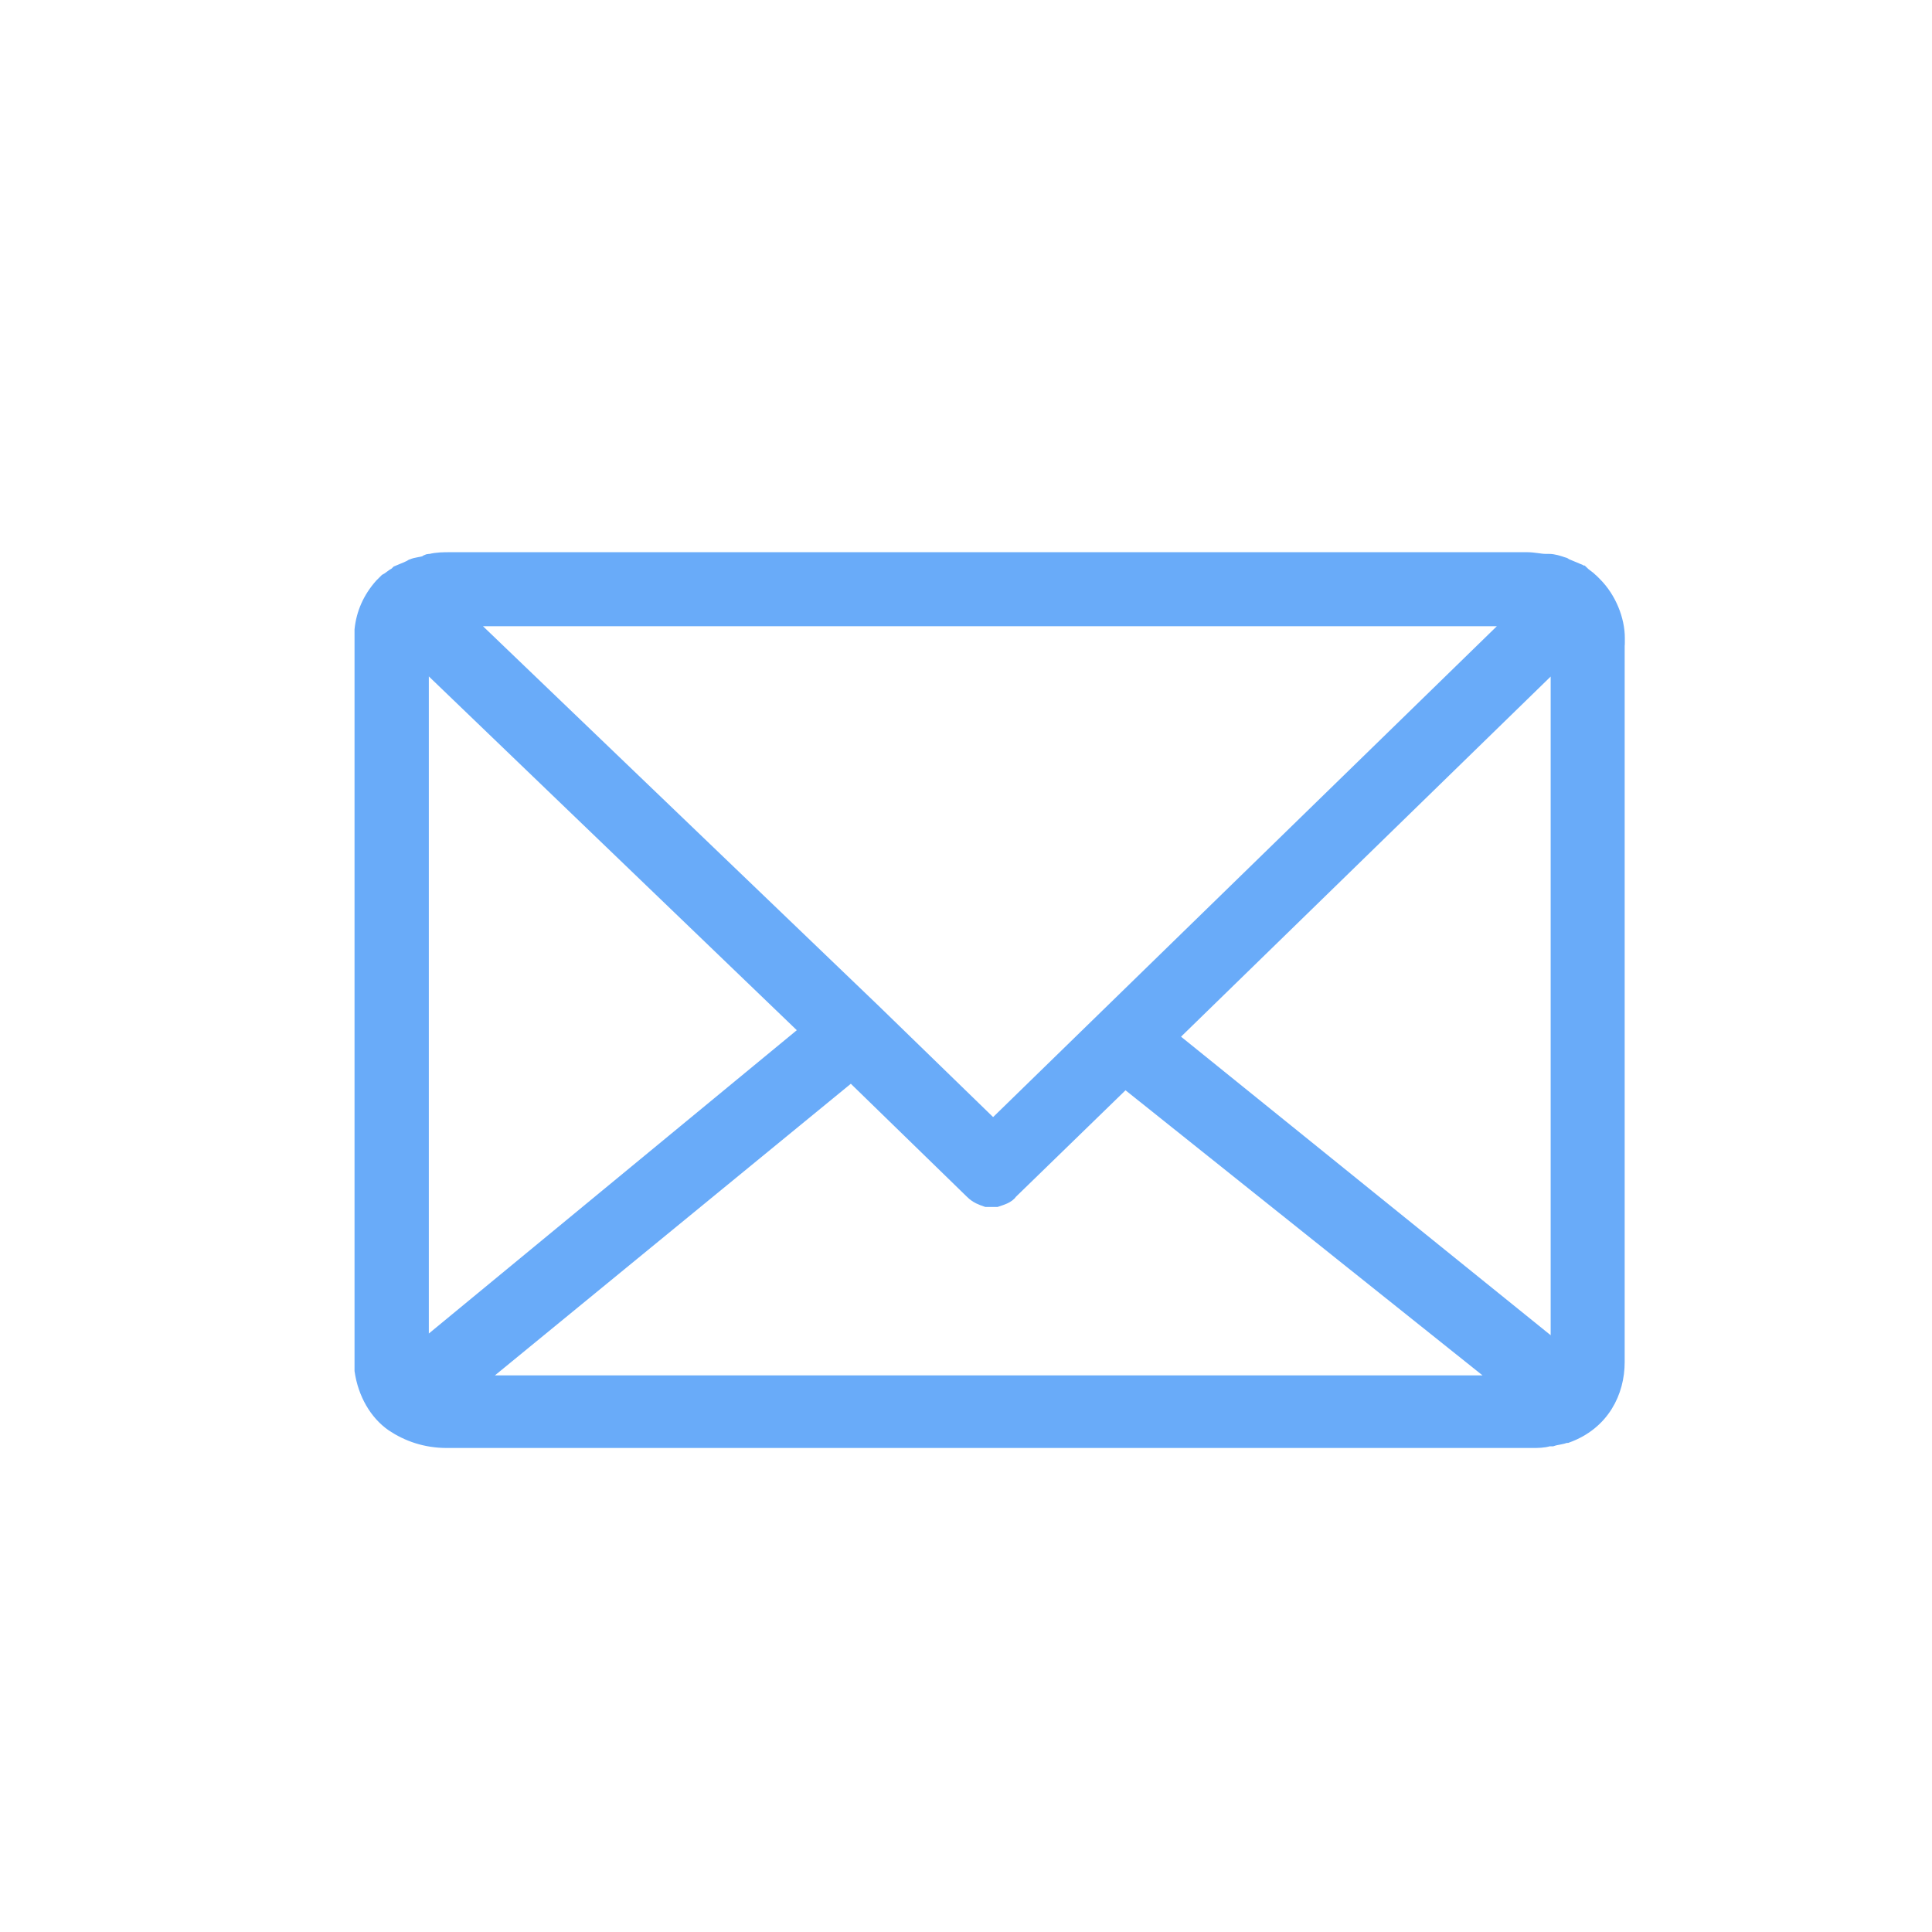 <?xml version="1.0" encoding="utf-8"?>
<!-- Generator: Adobe Illustrator 17.0.0, SVG Export Plug-In . SVG Version: 6.00 Build 0)  -->
<!DOCTYPE svg PUBLIC "-//W3C//DTD SVG 1.1//EN" "http://www.w3.org/Graphics/SVG/1.1/DTD/svg11.dtd">
<svg version="1.1" id="Capa_1" xmlns="http://www.w3.org/2000/svg" xmlns:xlink="http://www.w3.org/1999/xlink" x="0px" y="0px"
	 width="740px" height="740px" viewBox="-70.66 45.445 740 740" enable-background="new -70.66 45.445 740 740"
	 xml:space="preserve">
<g>
	<path fill="#69ABF9" stroke="#69ABF9" stroke-width="5" stroke-miterlimit="10" d="M549.187,291.691v-1.872
		c0-6.962-3.16-15.153-8.835-20.828l-0.644-0.644c0,0-0.644,0-0.644-0.644c-1.287-1.287-2.516-1.872-3.802-3.16
		c-0.644,0-0.644-0.644-1.287-0.644c-1.287-0.644-3.16-1.287-4.447-1.872c-0.644,0-0.644-0.644-1.287-0.644
		c-1.872-0.644-3.802-1.287-5.675-1.287c-0.644,0-0.644,0-1.287,0c-1.872,0-4.446-0.644-6.962-0.644H101.797
		c-2.516,0-5.031,0-7.606,0.644c-0.644,0-1.287,0-1.872,0.644c-1.872,0.644-3.803,0.644-5.031,1.287
		c-0.644,0-0.644,0.644-1.287,0.644c-1.287,0.644-3.16,1.287-4.447,1.872l-0.644,0.644c-1.287,0.644-2.516,1.872-3.803,2.516
		c-0.644,0.644-1.287,1.287-1.872,1.872c-4.444,5.032-6.96,10.765-7.604,17.084c0,0.644,0,0.644,0,1.287v281.176
		c0,0.644,0,0.644,0,1.287c1.287,8.835,5.675,16.44,11.993,20.828c5.675,3.802,12.637,6.319,20.828,6.319h415.153c0,0,0,0,0.644,0
		l0,0c1.872,0,4.446,0,6.318-0.644c0.644,0,0.644,0,1.287,0c1.872-0.644,3.803-0.644,5.031-1.287h0.644
		c13.924-5.031,19.599-17.084,19.599-28.434v-1.872v-0.644v-0.644V293.563c0-0.644,0-0.644,0-1.287
		C549.187,292.334,549.187,292.334,549.187,291.691z M508.76,282.857L309.725,476.802l-45.517-44.23l0,0L108.116,282.798H508.76
		V282.857z M91.091,561.517V298.654L238.29,440.178L91.091,561.517z M303.407,574.74H111.919l143.455-117.537l46.102,44.874
		c1.872,1.872,3.803,2.516,5.675,3.16h0.644c0.644,0,0.644,0,1.287,0l0,0c0.644,0,1.287,0,1.287,0h0.644
		c1.872-0.644,4.446-1.287,5.675-3.16l43.587-42.358l144.04,115.022L303.407,574.74L303.407,574.74z M525.785,562.103
		L377.943,442.693l147.842-144.04V562.103z"/>
</g>
</svg>
